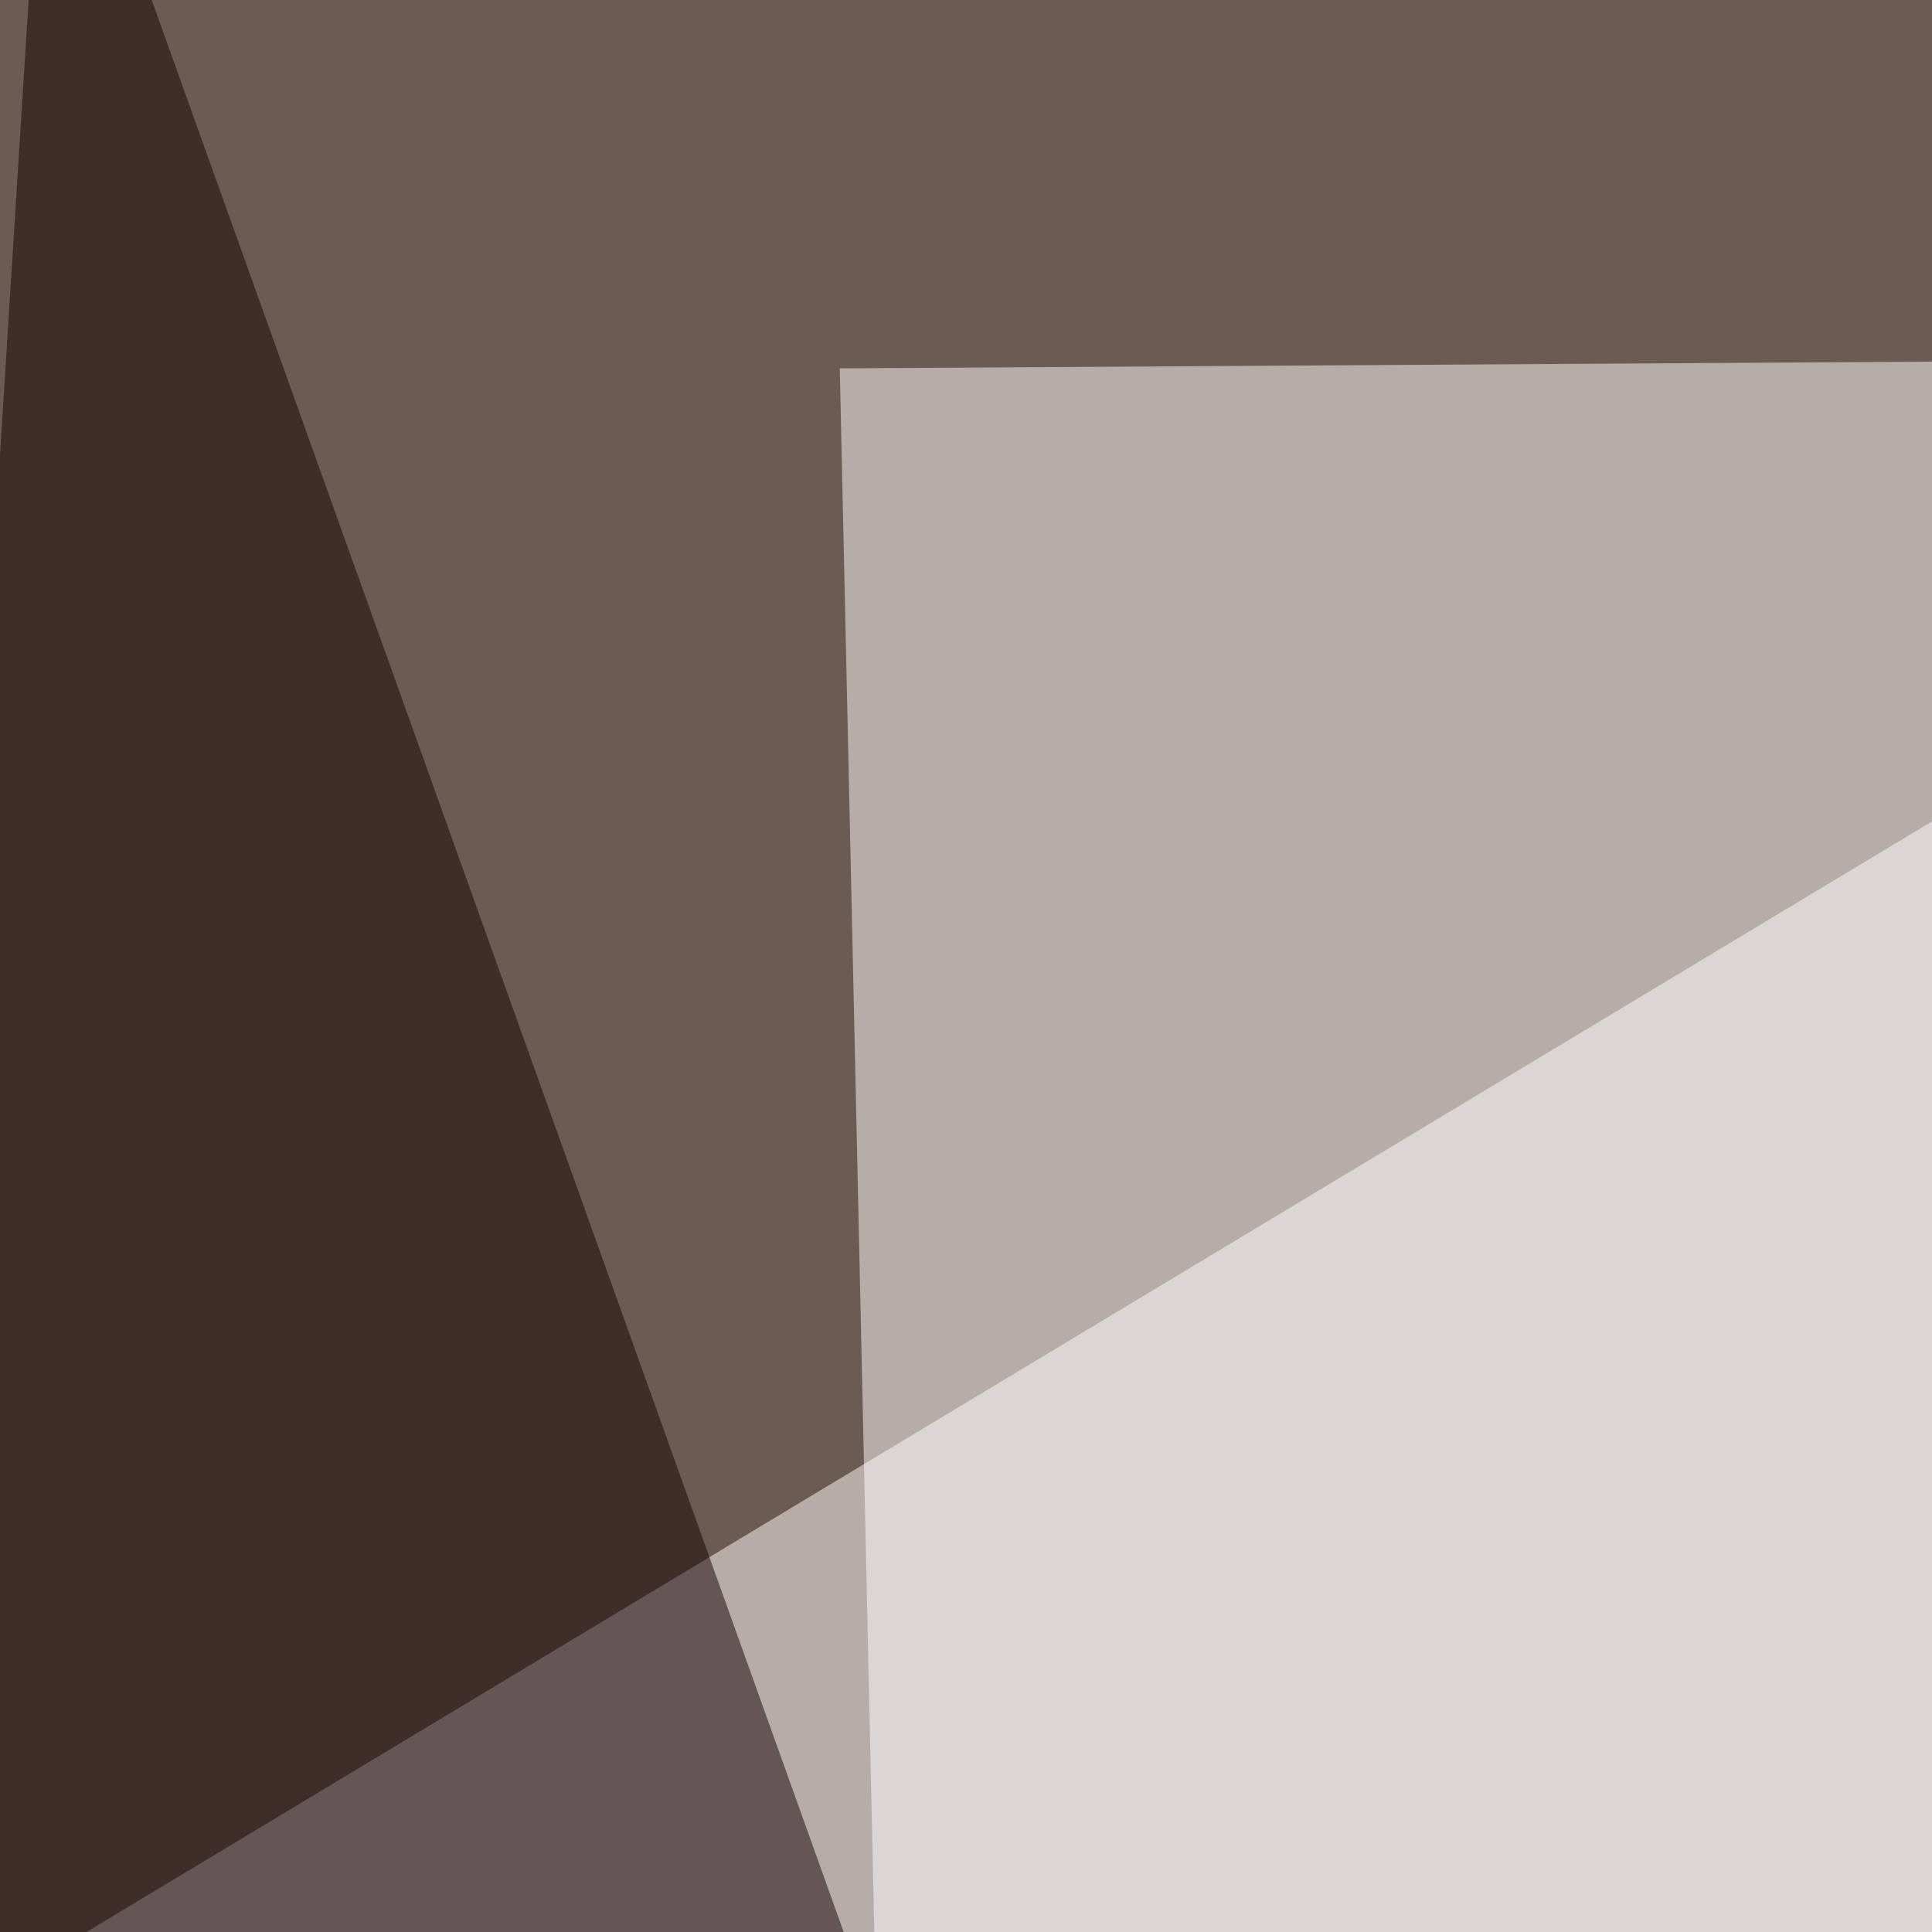 <svg xmlns="http://www.w3.org/2000/svg" width="300" height="300"><filter id="a"><feGaussianBlur stdDeviation="55"/></filter><rect width="100%" height="100%" fill="#6c5b53"/><g filter="url(#a)"><g fill-opacity=".5"><path fill="#fff" d="M587.4-45.4l8.8 489.2-641.6-108.4z"/><path d="M795.4 795.4L-45.4 728 684 315z"/><path fill="#fff" d="M139.2 455.6L616.7 54.2l-486.3 3z"/><path fill="#100" d="M-45.4 792.5l348.6-11.7L7.3-45.4z"/></g></g></svg>